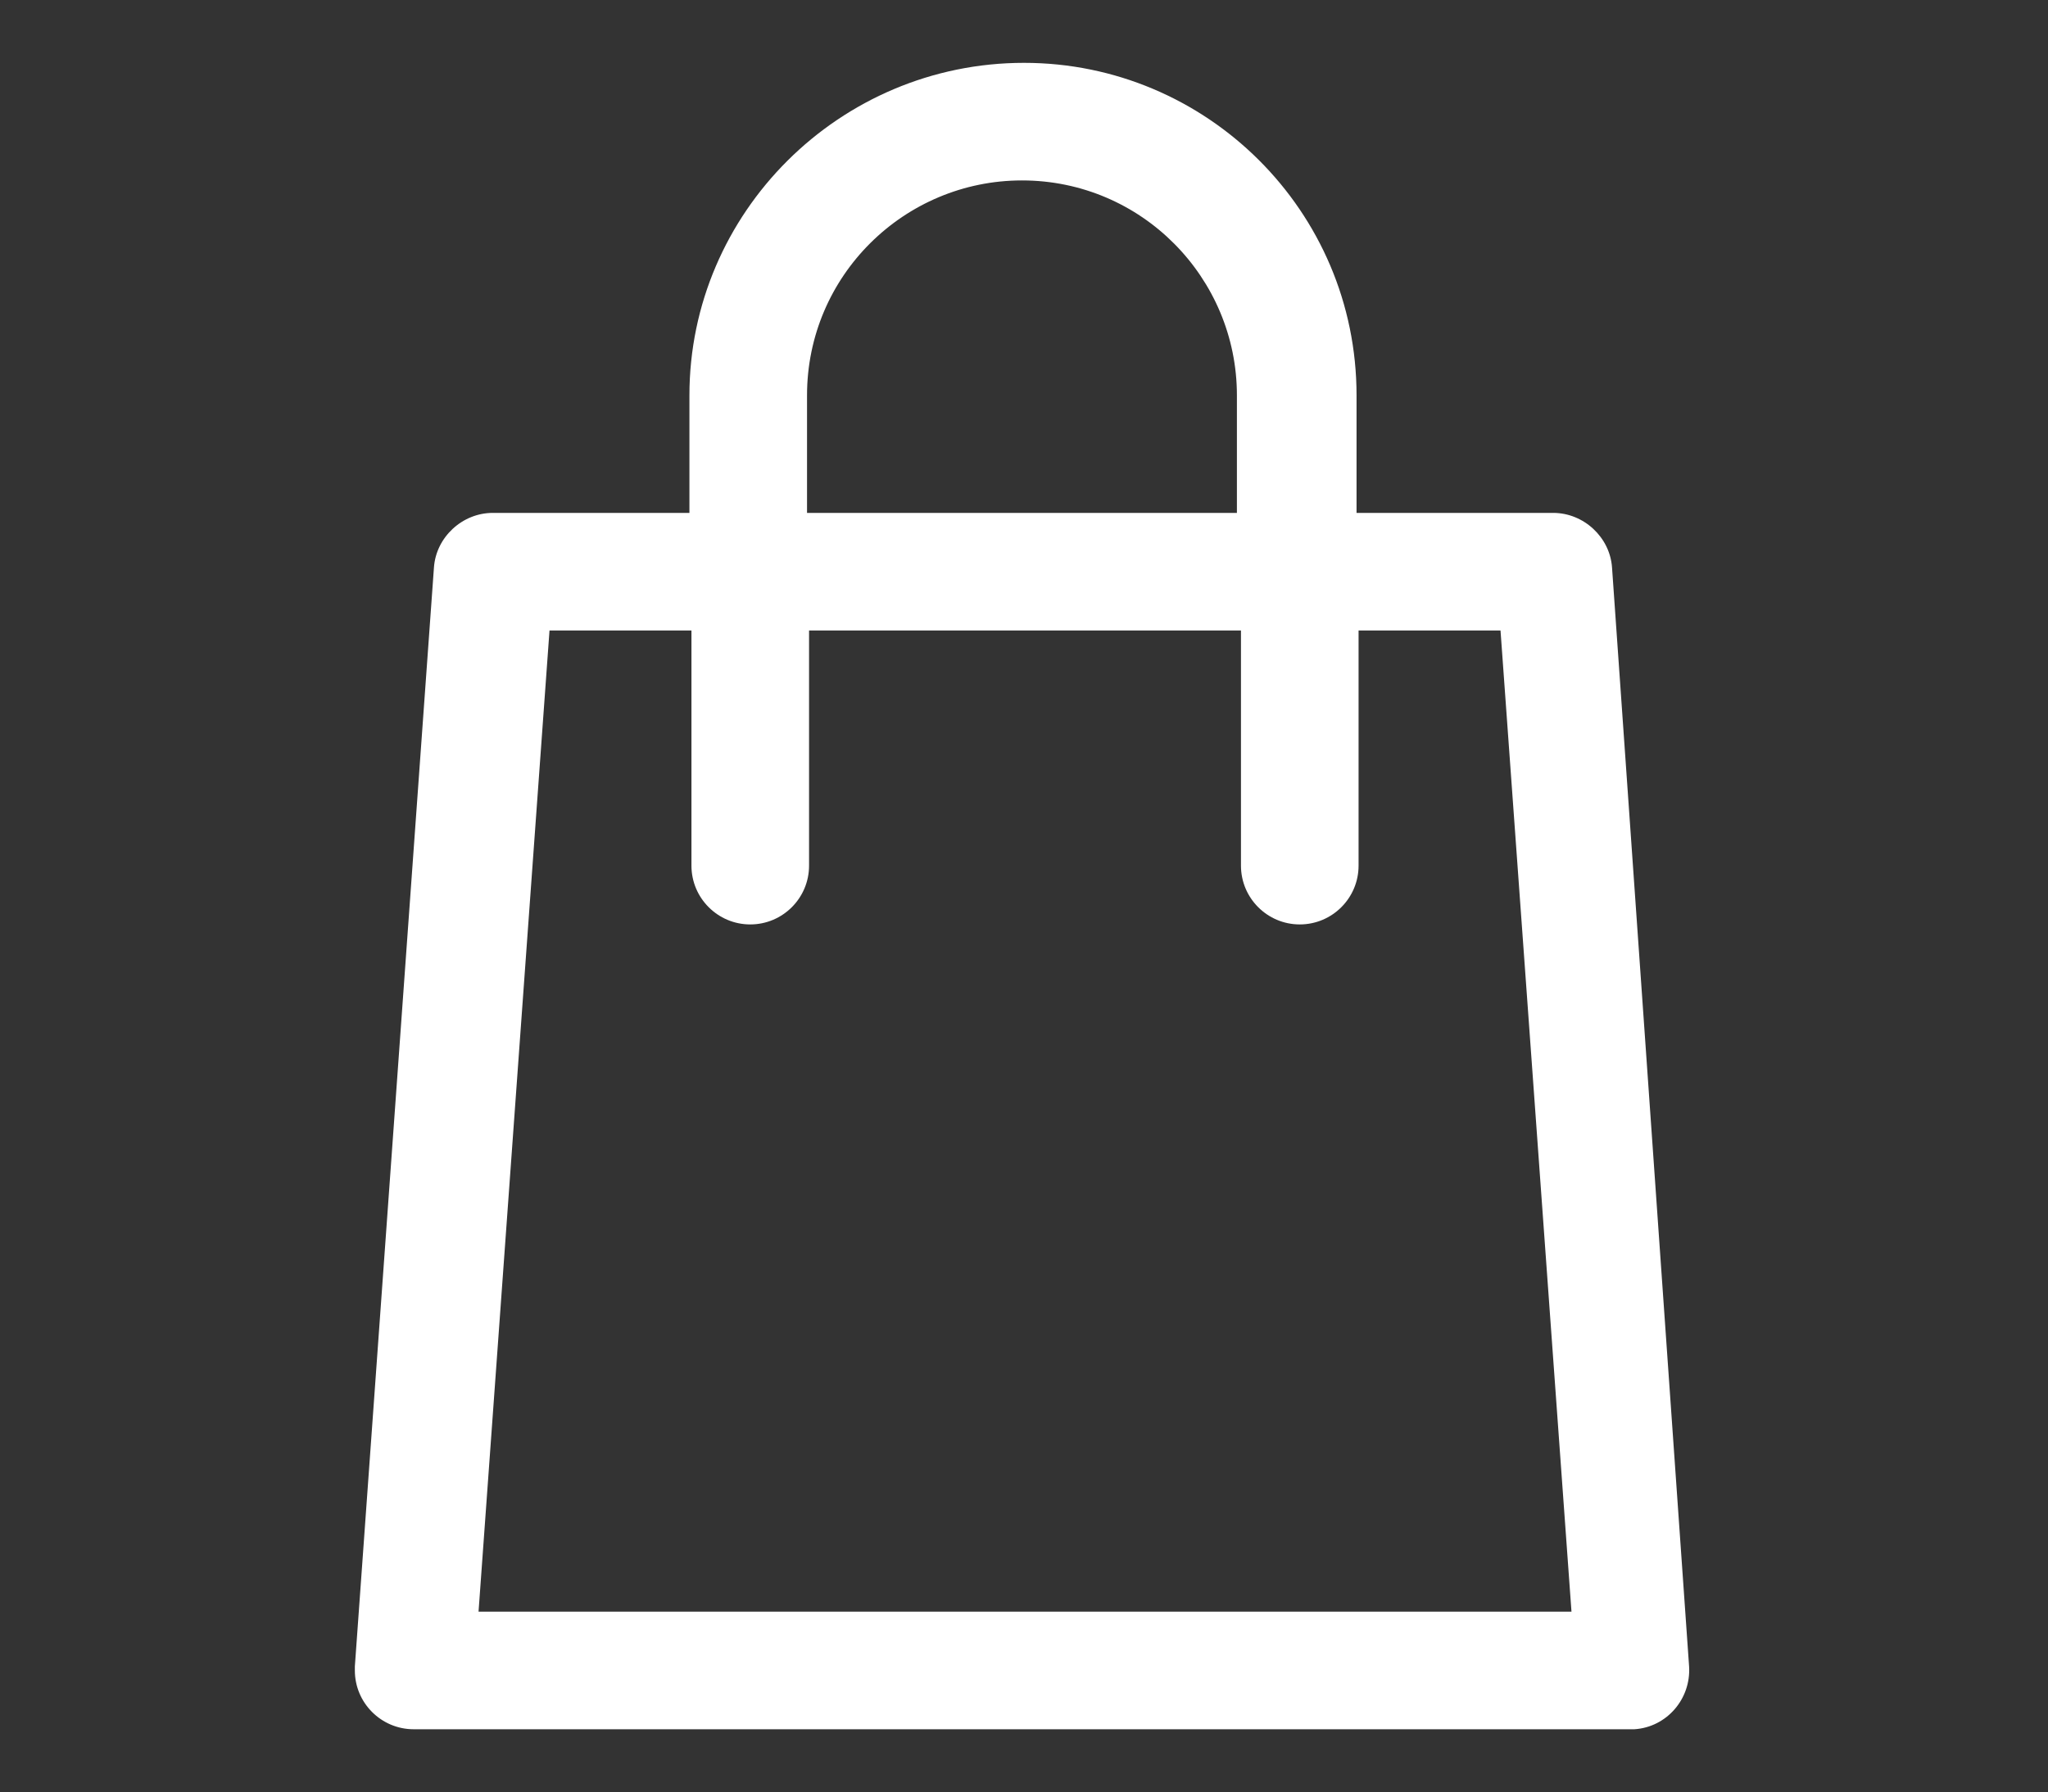 <?xml version="1.0" encoding="utf-8"?>
<!-- Generator: Adobe Illustrator 22.0.1, SVG Export Plug-In . SVG Version: 6.00 Build 0)  -->
<svg version="1.1" id="Livello_1" xmlns="http://www.w3.org/2000/svg" xmlns:xlink="http://www.w3.org/1999/xlink" x="0px" y="0px"
	 viewBox="0 0 101 88.4" style="enable-background:new 0 0 101 88.4;" xml:space="preserve">
<rect x="0" y="0" width="101" height="88.4" fill="#333333" stroke="none"/>
<style type="text/css">
	.st0{fill:#FFFFFF;}
</style>
<path class="st0" d="M79.5,28c-0.1-1.5-1.4-2.7-2.9-2.7h-9.7v-5.8c0-9.1-7.4-16.4-16.4-16.4C41.4,3.1,34,10.5,34,19.5v5.8h-9.7
	c-1.5,0-2.8,1.2-2.9,2.7l-3.9,54.2c0,0.1,0,0.1,0,0.2c0,1.6,1.3,2.9,2.9,2.9h60c0.1,0,0.1,0,0.2,0c1.6-0.1,2.8-1.5,2.7-3.1L79.5,28z
	 M39.8,19.5c0-5.9,4.8-10.6,10.6-10.6c5.9,0,10.6,4.8,10.6,10.6v5.8H39.8V19.5z M23.6,79.5l3.5-48.4h7v11.6c0,1.6,1.3,2.9,2.9,2.9
	c1.6,0,2.9-1.3,2.9-2.9V31.1h21.3v11.6c0,1.6,1.3,2.9,2.9,2.9c1.6,0,2.9-1.3,2.9-2.9V31.1h7l3.5,48.4H23.6z"/>
</svg>
